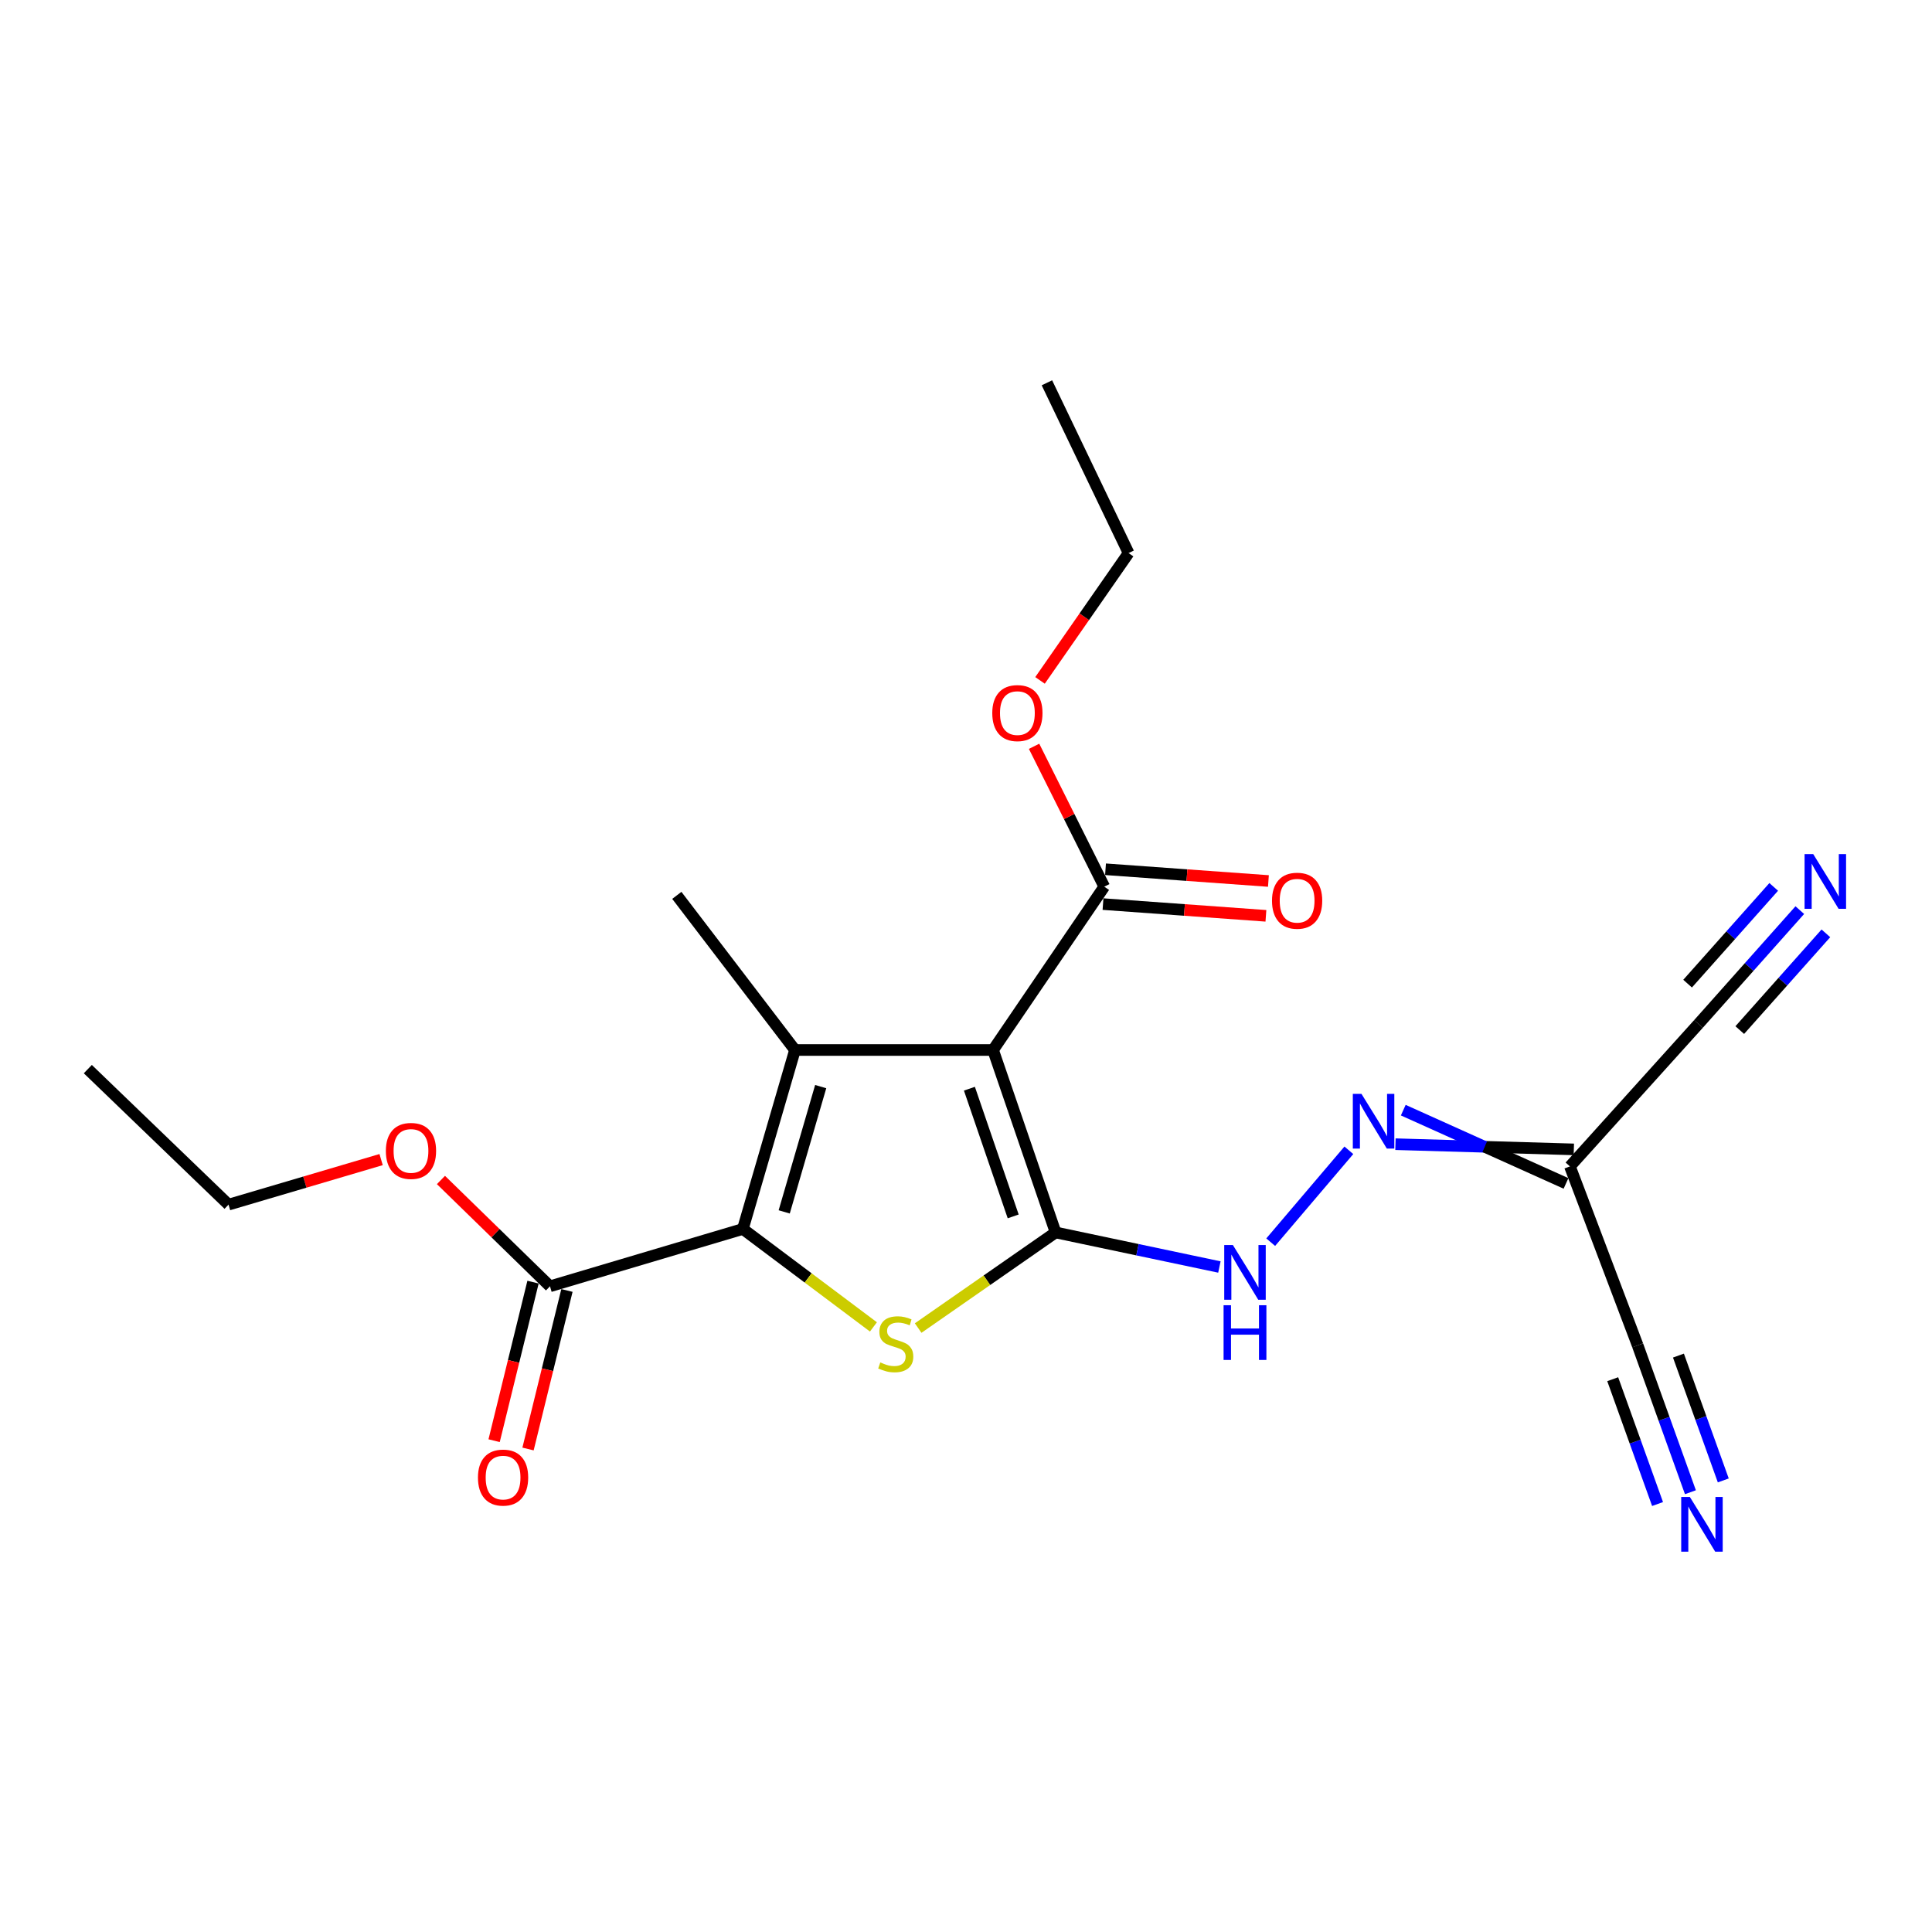 <?xml version='1.0' encoding='iso-8859-1'?>
<svg version='1.1' baseProfile='full'
              xmlns='http://www.w3.org/2000/svg'
                      xmlns:rdkit='http://www.rdkit.org/xml'
                      xmlns:xlink='http://www.w3.org/1999/xlink'
                  xml:space='preserve'
width='1000px' height='1000px' viewBox='0 0 1000 1000'>
<!-- END OF HEADER -->
<rect style='opacity:1.0;fill:#FFFFFF;stroke:none' width='1000' height='1000' x='0' y='0'> </rect>
<path class='bond-0' d='M 514.007,543.48 L 546.38,637.91' style='fill:none;fill-rule:evenodd;stroke:#000000;stroke-width:6px;stroke-linecap:butt;stroke-linejoin:miter;stroke-opacity:1' />
<path class='bond-0' d='M 501.765,563.506 L 524.426,629.607' style='fill:none;fill-rule:evenodd;stroke:#000000;stroke-width:6px;stroke-linecap:butt;stroke-linejoin:miter;stroke-opacity:1' />
<path class='bond-1' d='M 514.007,543.48 L 411.484,543.48' style='fill:none;fill-rule:evenodd;stroke:#000000;stroke-width:6px;stroke-linecap:butt;stroke-linejoin:miter;stroke-opacity:1' />
<path class='bond-2' d='M 514.007,543.48 L 571.564,458.942' style='fill:none;fill-rule:evenodd;stroke:#000000;stroke-width:6px;stroke-linecap:butt;stroke-linejoin:miter;stroke-opacity:1' />
<path class='bond-3' d='M 546.38,637.91 L 510.809,662.654' style='fill:none;fill-rule:evenodd;stroke:#000000;stroke-width:6px;stroke-linecap:butt;stroke-linejoin:miter;stroke-opacity:1' />
<path class='bond-3' d='M 510.809,662.654 L 475.239,687.398' style='fill:none;fill-rule:evenodd;stroke:#CCCC00;stroke-width:6px;stroke-linecap:butt;stroke-linejoin:miter;stroke-opacity:1' />
<path class='bond-4' d='M 546.38,637.91 L 588.77,646.855' style='fill:none;fill-rule:evenodd;stroke:#000000;stroke-width:6px;stroke-linecap:butt;stroke-linejoin:miter;stroke-opacity:1' />
<path class='bond-4' d='M 588.77,646.855 L 631.16,655.8' style='fill:none;fill-rule:evenodd;stroke:#0000FF;stroke-width:6px;stroke-linecap:butt;stroke-linejoin:miter;stroke-opacity:1' />
<path class='bond-5' d='M 411.484,543.48 L 384.503,636.112' style='fill:none;fill-rule:evenodd;stroke:#000000;stroke-width:6px;stroke-linecap:butt;stroke-linejoin:miter;stroke-opacity:1' />
<path class='bond-5' d='M 424.79,562.43 L 405.903,627.272' style='fill:none;fill-rule:evenodd;stroke:#000000;stroke-width:6px;stroke-linecap:butt;stroke-linejoin:miter;stroke-opacity:1' />
<path class='bond-6' d='M 411.484,543.48 L 350.322,463.44' style='fill:none;fill-rule:evenodd;stroke:#000000;stroke-width:6px;stroke-linecap:butt;stroke-linejoin:miter;stroke-opacity:1' />
<path class='bond-7' d='M 384.503,636.112 L 284.671,665.785' style='fill:none;fill-rule:evenodd;stroke:#000000;stroke-width:6px;stroke-linecap:butt;stroke-linejoin:miter;stroke-opacity:1' />
<path class='bond-8' d='M 384.503,636.112 L 418.294,661.457' style='fill:none;fill-rule:evenodd;stroke:#000000;stroke-width:6px;stroke-linecap:butt;stroke-linejoin:miter;stroke-opacity:1' />
<path class='bond-8' d='M 418.294,661.457 L 452.086,686.802' style='fill:none;fill-rule:evenodd;stroke:#CCCC00;stroke-width:6px;stroke-linecap:butt;stroke-linejoin:miter;stroke-opacity:1' />
<path class='bond-9' d='M 570.915,467.956 L 613.075,470.992' style='fill:none;fill-rule:evenodd;stroke:#000000;stroke-width:6px;stroke-linecap:butt;stroke-linejoin:miter;stroke-opacity:1' />
<path class='bond-9' d='M 613.075,470.992 L 655.234,474.029' style='fill:none;fill-rule:evenodd;stroke:#FF0000;stroke-width:6px;stroke-linecap:butt;stroke-linejoin:miter;stroke-opacity:1' />
<path class='bond-9' d='M 572.213,449.928 L 614.373,452.964' style='fill:none;fill-rule:evenodd;stroke:#000000;stroke-width:6px;stroke-linecap:butt;stroke-linejoin:miter;stroke-opacity:1' />
<path class='bond-9' d='M 614.373,452.964 L 656.533,456.001' style='fill:none;fill-rule:evenodd;stroke:#FF0000;stroke-width:6px;stroke-linecap:butt;stroke-linejoin:miter;stroke-opacity:1' />
<path class='bond-10' d='M 571.564,458.942 L 553.4,422.613' style='fill:none;fill-rule:evenodd;stroke:#000000;stroke-width:6px;stroke-linecap:butt;stroke-linejoin:miter;stroke-opacity:1' />
<path class='bond-10' d='M 553.4,422.613 L 535.235,386.284' style='fill:none;fill-rule:evenodd;stroke:#FF0000;stroke-width:6px;stroke-linecap:butt;stroke-linejoin:miter;stroke-opacity:1' />
<path class='bond-11' d='M 657.712,642.95 L 698.164,595.394' style='fill:none;fill-rule:evenodd;stroke:#0000FF;stroke-width:6px;stroke-linecap:butt;stroke-linejoin:miter;stroke-opacity:1' />
<path class='bond-12' d='M 275.894,663.63 L 265.824,704.661' style='fill:none;fill-rule:evenodd;stroke:#000000;stroke-width:6px;stroke-linecap:butt;stroke-linejoin:miter;stroke-opacity:1' />
<path class='bond-12' d='M 265.824,704.661 L 255.754,745.692' style='fill:none;fill-rule:evenodd;stroke:#FF0000;stroke-width:6px;stroke-linecap:butt;stroke-linejoin:miter;stroke-opacity:1' />
<path class='bond-12' d='M 293.448,667.939 L 283.377,708.969' style='fill:none;fill-rule:evenodd;stroke:#000000;stroke-width:6px;stroke-linecap:butt;stroke-linejoin:miter;stroke-opacity:1' />
<path class='bond-12' d='M 283.377,708.969 L 273.307,750' style='fill:none;fill-rule:evenodd;stroke:#FF0000;stroke-width:6px;stroke-linecap:butt;stroke-linejoin:miter;stroke-opacity:1' />
<path class='bond-13' d='M 284.671,665.785 L 256.454,638.272' style='fill:none;fill-rule:evenodd;stroke:#000000;stroke-width:6px;stroke-linecap:butt;stroke-linejoin:miter;stroke-opacity:1' />
<path class='bond-13' d='M 256.454,638.272 L 228.236,610.76' style='fill:none;fill-rule:evenodd;stroke:#FF0000;stroke-width:6px;stroke-linecap:butt;stroke-linejoin:miter;stroke-opacity:1' />
<path class='bond-14' d='M 814.614,594.921 L 768.447,593.575' style='fill:none;fill-rule:evenodd;stroke:#000000;stroke-width:6px;stroke-linecap:butt;stroke-linejoin:miter;stroke-opacity:1' />
<path class='bond-14' d='M 768.447,593.575 L 722.28,592.23' style='fill:none;fill-rule:evenodd;stroke:#0000FF;stroke-width:6px;stroke-linecap:butt;stroke-linejoin:miter;stroke-opacity:1' />
<path class='bond-14' d='M 810.562,612.536 L 768.447,593.575' style='fill:none;fill-rule:evenodd;stroke:#000000;stroke-width:6px;stroke-linecap:butt;stroke-linejoin:miter;stroke-opacity:1' />
<path class='bond-14' d='M 768.447,593.575 L 726.332,574.615' style='fill:none;fill-rule:evenodd;stroke:#0000FF;stroke-width:6px;stroke-linecap:butt;stroke-linejoin:miter;stroke-opacity:1' />
<path class='bond-15' d='M 812.588,603.729 L 879.132,529.985' style='fill:none;fill-rule:evenodd;stroke:#000000;stroke-width:6px;stroke-linecap:butt;stroke-linejoin:miter;stroke-opacity:1' />
<path class='bond-16' d='M 812.588,603.729 L 847.652,696.361' style='fill:none;fill-rule:evenodd;stroke:#000000;stroke-width:6px;stroke-linecap:butt;stroke-linejoin:miter;stroke-opacity:1' />
<path class='bond-17' d='M 931.575,471.077 L 905.353,500.531' style='fill:none;fill-rule:evenodd;stroke:#0000FF;stroke-width:6px;stroke-linecap:butt;stroke-linejoin:miter;stroke-opacity:1' />
<path class='bond-17' d='M 905.353,500.531 L 879.132,529.985' style='fill:none;fill-rule:evenodd;stroke:#000000;stroke-width:6px;stroke-linecap:butt;stroke-linejoin:miter;stroke-opacity:1' />
<path class='bond-17' d='M 918.075,459.059 L 895.787,484.094' style='fill:none;fill-rule:evenodd;stroke:#0000FF;stroke-width:6px;stroke-linecap:butt;stroke-linejoin:miter;stroke-opacity:1' />
<path class='bond-17' d='M 895.787,484.094 L 873.499,509.13' style='fill:none;fill-rule:evenodd;stroke:#000000;stroke-width:6px;stroke-linecap:butt;stroke-linejoin:miter;stroke-opacity:1' />
<path class='bond-17' d='M 945.075,483.095 L 922.787,508.131' style='fill:none;fill-rule:evenodd;stroke:#0000FF;stroke-width:6px;stroke-linecap:butt;stroke-linejoin:miter;stroke-opacity:1' />
<path class='bond-17' d='M 922.787,508.131 L 900.499,533.167' style='fill:none;fill-rule:evenodd;stroke:#000000;stroke-width:6px;stroke-linecap:butt;stroke-linejoin:miter;stroke-opacity:1' />
<path class='bond-18' d='M 874.959,772.372 L 861.306,734.366' style='fill:none;fill-rule:evenodd;stroke:#0000FF;stroke-width:6px;stroke-linecap:butt;stroke-linejoin:miter;stroke-opacity:1' />
<path class='bond-18' d='M 861.306,734.366 L 847.652,696.361' style='fill:none;fill-rule:evenodd;stroke:#000000;stroke-width:6px;stroke-linecap:butt;stroke-linejoin:miter;stroke-opacity:1' />
<path class='bond-18' d='M 891.969,766.261 L 880.364,733.956' style='fill:none;fill-rule:evenodd;stroke:#0000FF;stroke-width:6px;stroke-linecap:butt;stroke-linejoin:miter;stroke-opacity:1' />
<path class='bond-18' d='M 880.364,733.956 L 868.759,701.652' style='fill:none;fill-rule:evenodd;stroke:#000000;stroke-width:6px;stroke-linecap:butt;stroke-linejoin:miter;stroke-opacity:1' />
<path class='bond-18' d='M 857.949,778.483 L 846.343,746.178' style='fill:none;fill-rule:evenodd;stroke:#0000FF;stroke-width:6px;stroke-linecap:butt;stroke-linejoin:miter;stroke-opacity:1' />
<path class='bond-18' d='M 846.343,746.178 L 834.738,713.873' style='fill:none;fill-rule:evenodd;stroke:#000000;stroke-width:6px;stroke-linecap:butt;stroke-linejoin:miter;stroke-opacity:1' />
<path class='bond-19' d='M 538.313,352.171 L 561.234,319.22' style='fill:none;fill-rule:evenodd;stroke:#FF0000;stroke-width:6px;stroke-linecap:butt;stroke-linejoin:miter;stroke-opacity:1' />
<path class='bond-19' d='M 561.234,319.22 L 584.156,286.27' style='fill:none;fill-rule:evenodd;stroke:#000000;stroke-width:6px;stroke-linecap:butt;stroke-linejoin:miter;stroke-opacity:1' />
<path class='bond-20' d='M 197.263,600.201 L 157.779,611.861' style='fill:none;fill-rule:evenodd;stroke:#FF0000;stroke-width:6px;stroke-linecap:butt;stroke-linejoin:miter;stroke-opacity:1' />
<path class='bond-20' d='M 157.779,611.861 L 118.295,623.52' style='fill:none;fill-rule:evenodd;stroke:#000000;stroke-width:6px;stroke-linecap:butt;stroke-linejoin:miter;stroke-opacity:1' />
<path class='bond-21' d='M 584.156,286.27 L 541.882,198.136' style='fill:none;fill-rule:evenodd;stroke:#000000;stroke-width:6px;stroke-linecap:butt;stroke-linejoin:miter;stroke-opacity:1' />
<path class='bond-22' d='M 118.295,623.52 L 45.455,553.371' style='fill:none;fill-rule:evenodd;stroke:#000000;stroke-width:6px;stroke-linecap:butt;stroke-linejoin:miter;stroke-opacity:1' />
<path  class='atom-4' d='M 455.639 705.187
Q 455.959 705.307, 457.279 705.867
Q 458.599 706.427, 460.039 706.787
Q 461.519 707.107, 462.959 707.107
Q 465.639 707.107, 467.199 705.827
Q 468.759 704.507, 468.759 702.227
Q 468.759 700.667, 467.959 699.707
Q 467.199 698.747, 465.999 698.227
Q 464.799 697.707, 462.799 697.107
Q 460.279 696.347, 458.759 695.627
Q 457.279 694.907, 456.199 693.387
Q 455.159 691.867, 455.159 689.307
Q 455.159 685.747, 457.559 683.547
Q 459.999 681.347, 464.799 681.347
Q 468.079 681.347, 471.799 682.907
L 470.879 685.987
Q 467.479 684.587, 464.919 684.587
Q 462.159 684.587, 460.639 685.747
Q 459.119 686.867, 459.159 688.827
Q 459.159 690.347, 459.919 691.267
Q 460.719 692.187, 461.839 692.707
Q 462.999 693.227, 464.919 693.827
Q 467.479 694.627, 468.999 695.427
Q 470.519 696.227, 471.599 697.867
Q 472.719 699.467, 472.719 702.227
Q 472.719 706.147, 470.079 708.267
Q 467.479 710.347, 463.119 710.347
Q 460.599 710.347, 458.679 709.787
Q 456.799 709.267, 454.559 708.347
L 455.639 705.187
' fill='#CCCC00'/>
<path  class='atom-6' d='M 638.144 644.435
L 647.424 659.435
Q 648.344 660.915, 649.824 663.595
Q 651.304 666.275, 651.384 666.435
L 651.384 644.435
L 655.144 644.435
L 655.144 672.755
L 651.264 672.755
L 641.304 656.355
Q 640.144 654.435, 638.904 652.235
Q 637.704 650.035, 637.344 649.355
L 637.344 672.755
L 633.664 672.755
L 633.664 644.435
L 638.144 644.435
' fill='#0000FF'/>
<path  class='atom-6' d='M 633.324 675.587
L 637.164 675.587
L 637.164 687.627
L 651.644 687.627
L 651.644 675.587
L 655.484 675.587
L 655.484 703.907
L 651.644 703.907
L 651.644 690.827
L 637.164 690.827
L 637.164 703.907
L 633.324 703.907
L 633.324 675.587
' fill='#0000FF'/>
<path  class='atom-9' d='M 704.699 566.192
L 713.979 581.192
Q 714.899 582.672, 716.379 585.352
Q 717.859 588.032, 717.939 588.192
L 717.939 566.192
L 721.699 566.192
L 721.699 594.512
L 717.819 594.512
L 707.859 578.112
Q 706.699 576.192, 705.459 573.992
Q 704.259 571.792, 703.899 571.112
L 703.899 594.512
L 700.219 594.512
L 700.219 566.192
L 704.699 566.192
' fill='#0000FF'/>
<path  class='atom-10' d='M 938.523 442.08
L 947.803 457.08
Q 948.723 458.56, 950.203 461.24
Q 951.683 463.92, 951.763 464.08
L 951.763 442.08
L 955.523 442.08
L 955.523 470.4
L 951.643 470.4
L 941.683 454
Q 940.523 452.08, 939.283 449.88
Q 938.083 447.68, 937.723 447
L 937.723 470.4
L 934.043 470.4
L 934.043 442.08
L 938.523 442.08
' fill='#0000FF'/>
<path  class='atom-11' d='M 874.67 774.833
L 883.95 789.833
Q 884.87 791.313, 886.35 793.993
Q 887.83 796.673, 887.91 796.833
L 887.91 774.833
L 891.67 774.833
L 891.67 803.153
L 887.79 803.153
L 877.83 786.753
Q 876.67 784.833, 875.43 782.633
Q 874.23 780.433, 873.87 779.753
L 873.87 803.153
L 870.19 803.153
L 870.19 774.833
L 874.67 774.833
' fill='#0000FF'/>
<path  class='atom-14' d='M 658.386 466.211
Q 658.386 459.411, 661.746 455.611
Q 665.106 451.811, 671.386 451.811
Q 677.666 451.811, 681.026 455.611
Q 684.386 459.411, 684.386 466.211
Q 684.386 473.091, 680.986 477.011
Q 677.586 480.891, 671.386 480.891
Q 665.146 480.891, 661.746 477.011
Q 658.386 473.131, 658.386 466.211
M 671.386 477.691
Q 675.706 477.691, 678.026 474.811
Q 680.386 471.891, 680.386 466.211
Q 680.386 460.651, 678.026 457.851
Q 675.706 455.011, 671.386 455.011
Q 667.066 455.011, 664.706 457.811
Q 662.386 460.611, 662.386 466.211
Q 662.386 471.931, 664.706 474.811
Q 667.066 477.691, 671.386 477.691
' fill='#FF0000'/>
<path  class='atom-15' d='M 247.391 764.792
Q 247.391 757.992, 250.751 754.192
Q 254.111 750.392, 260.391 750.392
Q 266.671 750.392, 270.031 754.192
Q 273.391 757.992, 273.391 764.792
Q 273.391 771.672, 269.991 775.592
Q 266.591 779.472, 260.391 779.472
Q 254.151 779.472, 250.751 775.592
Q 247.391 771.712, 247.391 764.792
M 260.391 776.272
Q 264.711 776.272, 267.031 773.392
Q 269.391 770.472, 269.391 764.792
Q 269.391 759.232, 267.031 756.432
Q 264.711 753.592, 260.391 753.592
Q 256.071 753.592, 253.711 756.392
Q 251.391 759.192, 251.391 764.792
Q 251.391 770.512, 253.711 773.392
Q 256.071 776.272, 260.391 776.272
' fill='#FF0000'/>
<path  class='atom-17' d='M 513.599 369.091
Q 513.599 362.291, 516.959 358.491
Q 520.319 354.691, 526.599 354.691
Q 532.879 354.691, 536.239 358.491
Q 539.599 362.291, 539.599 369.091
Q 539.599 375.971, 536.199 379.891
Q 532.799 383.771, 526.599 383.771
Q 520.359 383.771, 516.959 379.891
Q 513.599 376.011, 513.599 369.091
M 526.599 380.571
Q 530.919 380.571, 533.239 377.691
Q 535.599 374.771, 535.599 369.091
Q 535.599 363.531, 533.239 360.731
Q 530.919 357.891, 526.599 357.891
Q 522.279 357.891, 519.919 360.691
Q 517.599 363.491, 517.599 369.091
Q 517.599 374.811, 519.919 377.691
Q 522.279 380.571, 526.599 380.571
' fill='#FF0000'/>
<path  class='atom-18' d='M 199.724 595.715
Q 199.724 588.915, 203.084 585.115
Q 206.444 581.315, 212.724 581.315
Q 219.004 581.315, 222.364 585.115
Q 225.724 588.915, 225.724 595.715
Q 225.724 602.595, 222.324 606.515
Q 218.924 610.395, 212.724 610.395
Q 206.484 610.395, 203.084 606.515
Q 199.724 602.635, 199.724 595.715
M 212.724 607.195
Q 217.044 607.195, 219.364 604.315
Q 221.724 601.395, 221.724 595.715
Q 221.724 590.155, 219.364 587.355
Q 217.044 584.515, 212.724 584.515
Q 208.404 584.515, 206.044 587.315
Q 203.724 590.115, 203.724 595.715
Q 203.724 601.435, 206.044 604.315
Q 208.404 607.195, 212.724 607.195
' fill='#FF0000'/>
</svg>
